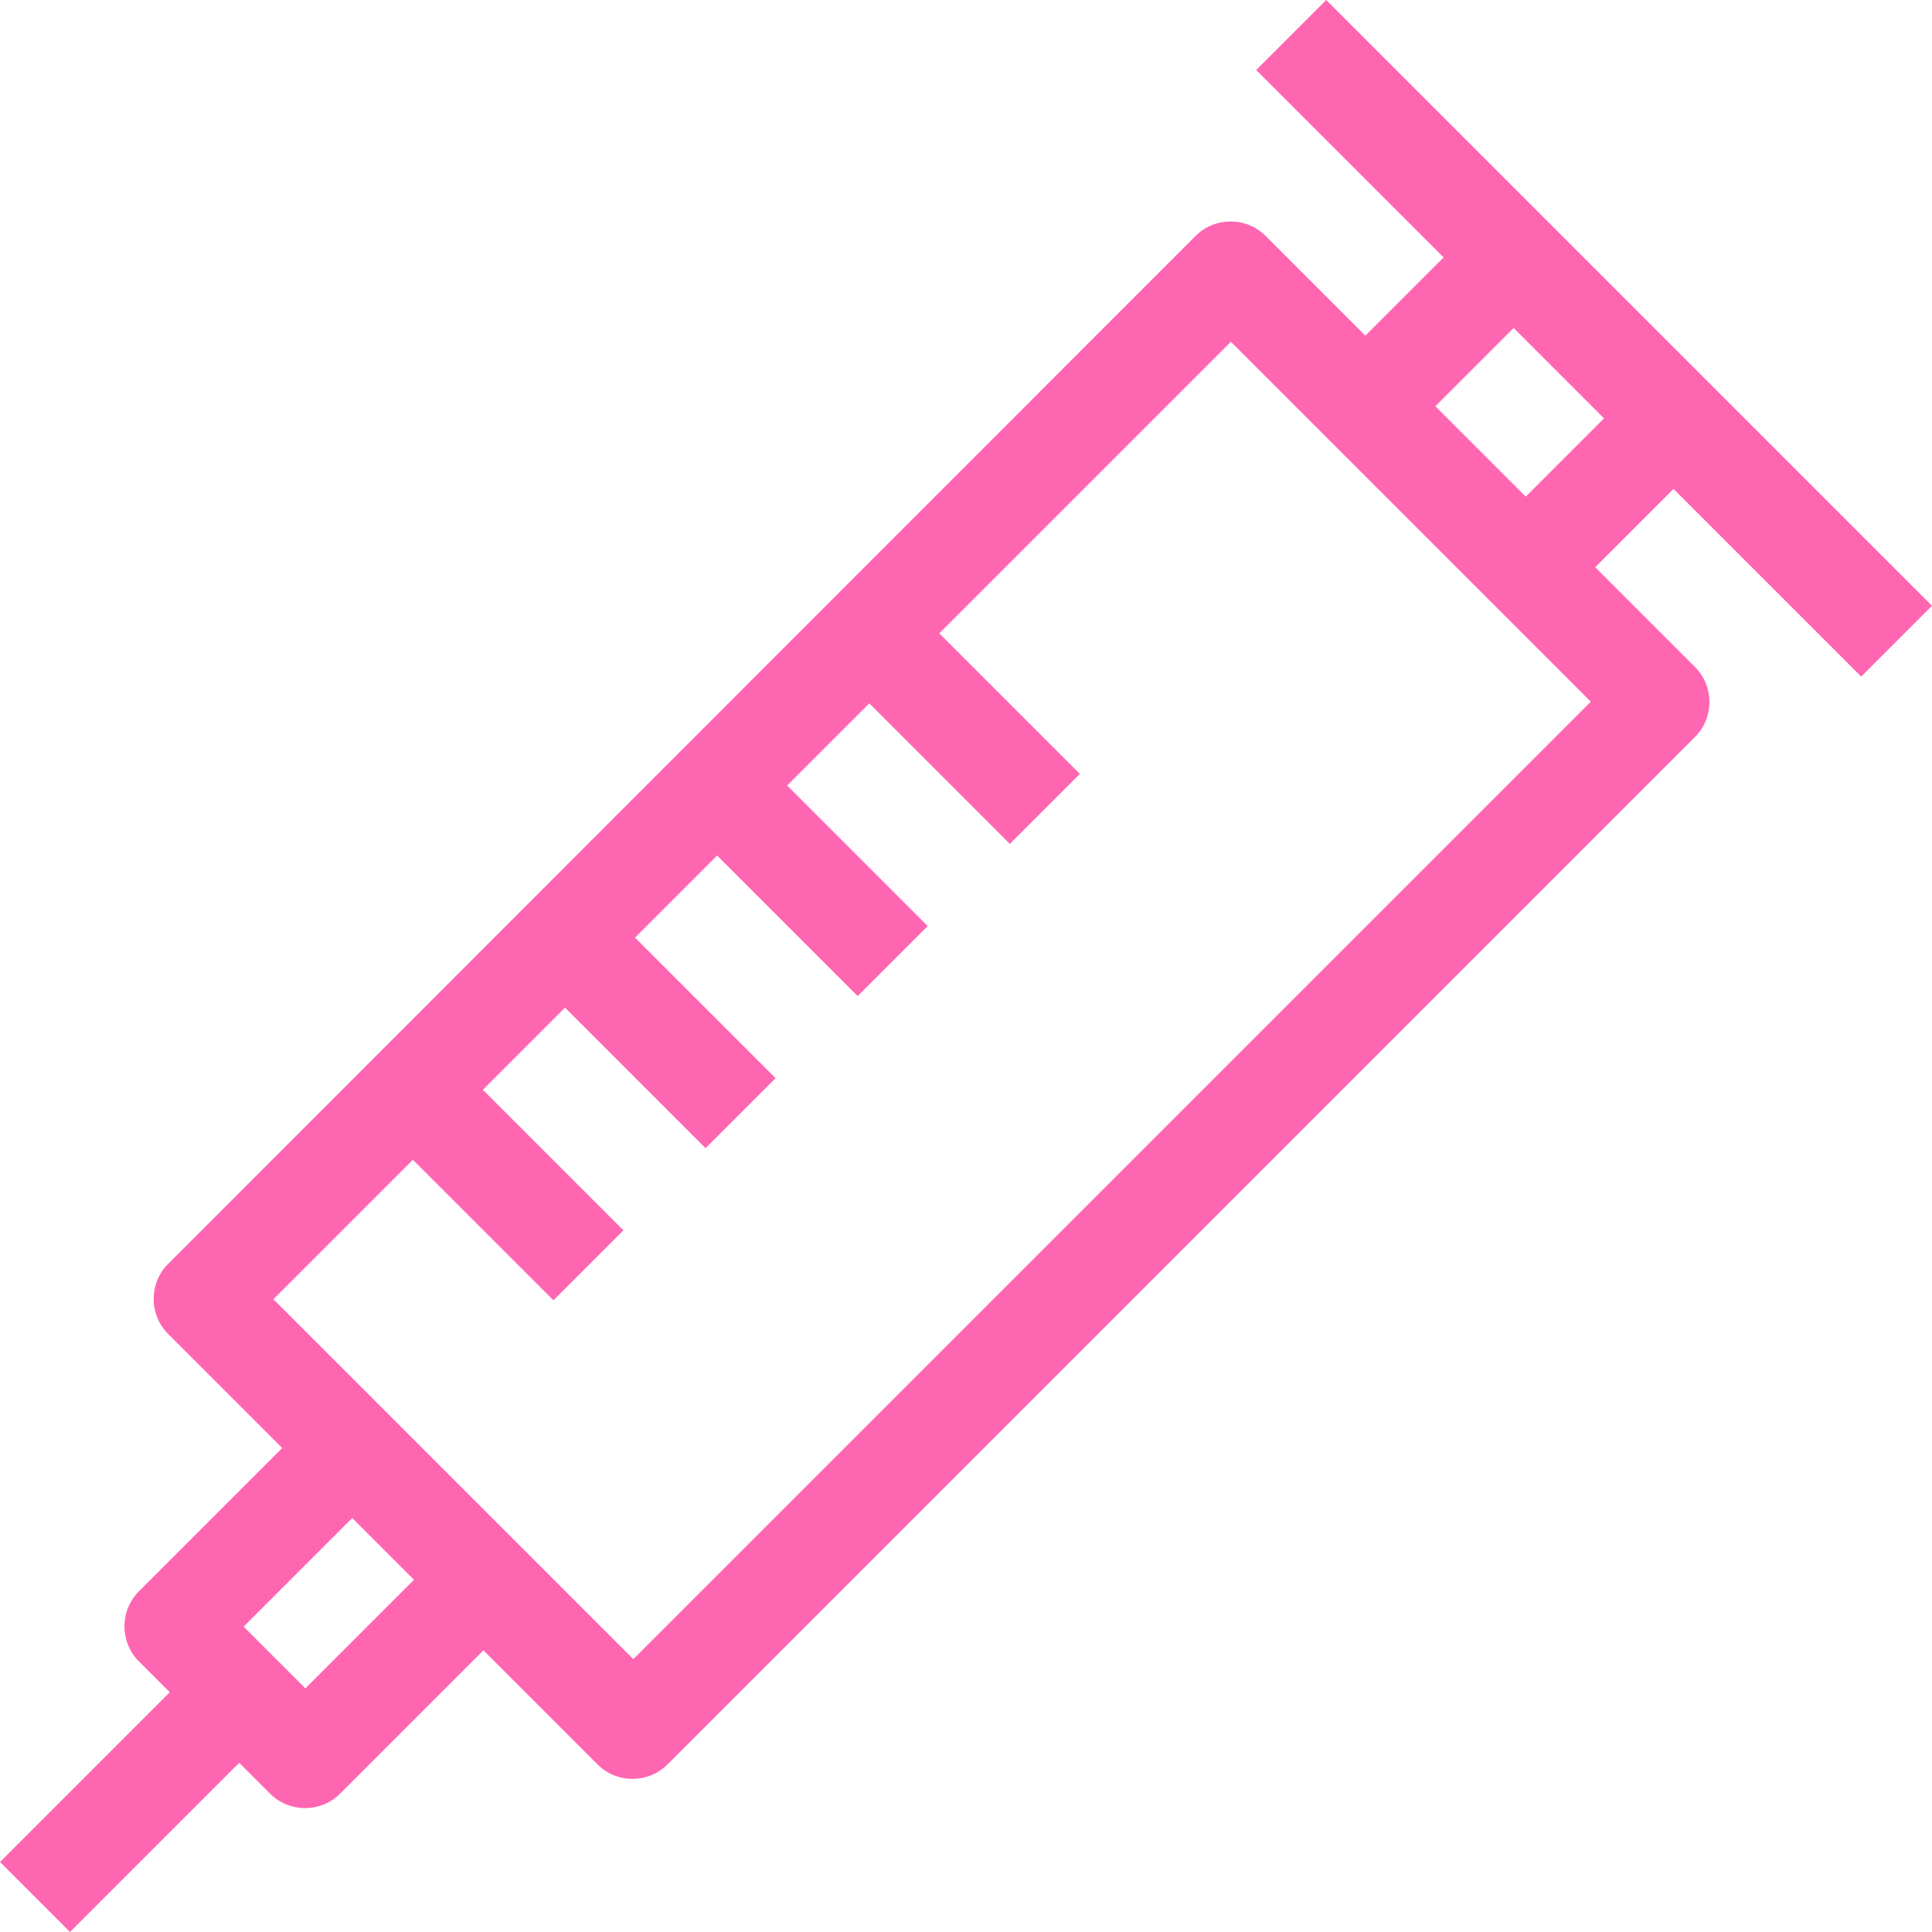 <?xml version="1.0" encoding="UTF-8"?>
<svg id="_レイヤー_2" xmlns="http://www.w3.org/2000/svg" version="1.1" viewBox="0 0 350.5 350.5">
  <!-- Generator: Adobe Illustrator 29.6.1, SVG Export Plug-In . SVG Version: 2.1.1 Build 9)  -->
  <defs>
    <style>
      .st0 {
        fill: #ff66b2;
      }
    </style>
  </defs>
  <g id="_レイヤー_2-2">
    <path class="st0" d="M337.8,122.6l12.7-12.7L240.6,0l-12.7,12.7,34,34-14.2,14.2-18.1-18.1c-3.5-3.5-9.2-3.5-12.7,0L30.5,229.3c-3.5,3.5-3.5,9.2,0,12.7l20.7,20.7-26,26c-3.5,3.5-3.5,9.2,0,12.7l5.6,5.6L0,337.8l12.7,12.7,30.7-30.7,5.6,5.6c3.5,3.5,9.2,3.5,12.7,0l26-26,20.7,20.7c3.5,3.5,9.2,3.5,12.7,0l186.4-186.4c3.5-3.5,3.5-9.2,0-12.7l-18.1-18.1,14.2-14.2,34,34h0ZM274.6,59.5l16.4,16.4-14.2,14.2-16.4-16.4,14.2-14.2ZM55.4,306.3l-11.2-11.2,19.7-19.7,11.2,11.2-19.7,19.7ZM288.6,127.3l-173.7,173.7-65.3-65.3,25.3-25.3,25.5,25.5,12.7-12.7-25.5-25.5,14.9-14.9,25.5,25.5,12.7-12.7-25.5-25.5,14.9-14.9,25.5,25.5,12.7-12.7-25.5-25.5,14.9-14.9,25.5,25.5,12.7-12.7-25.5-25.5,52.9-52.9,65.3,65.3Z"/>
  </g>
</svg>